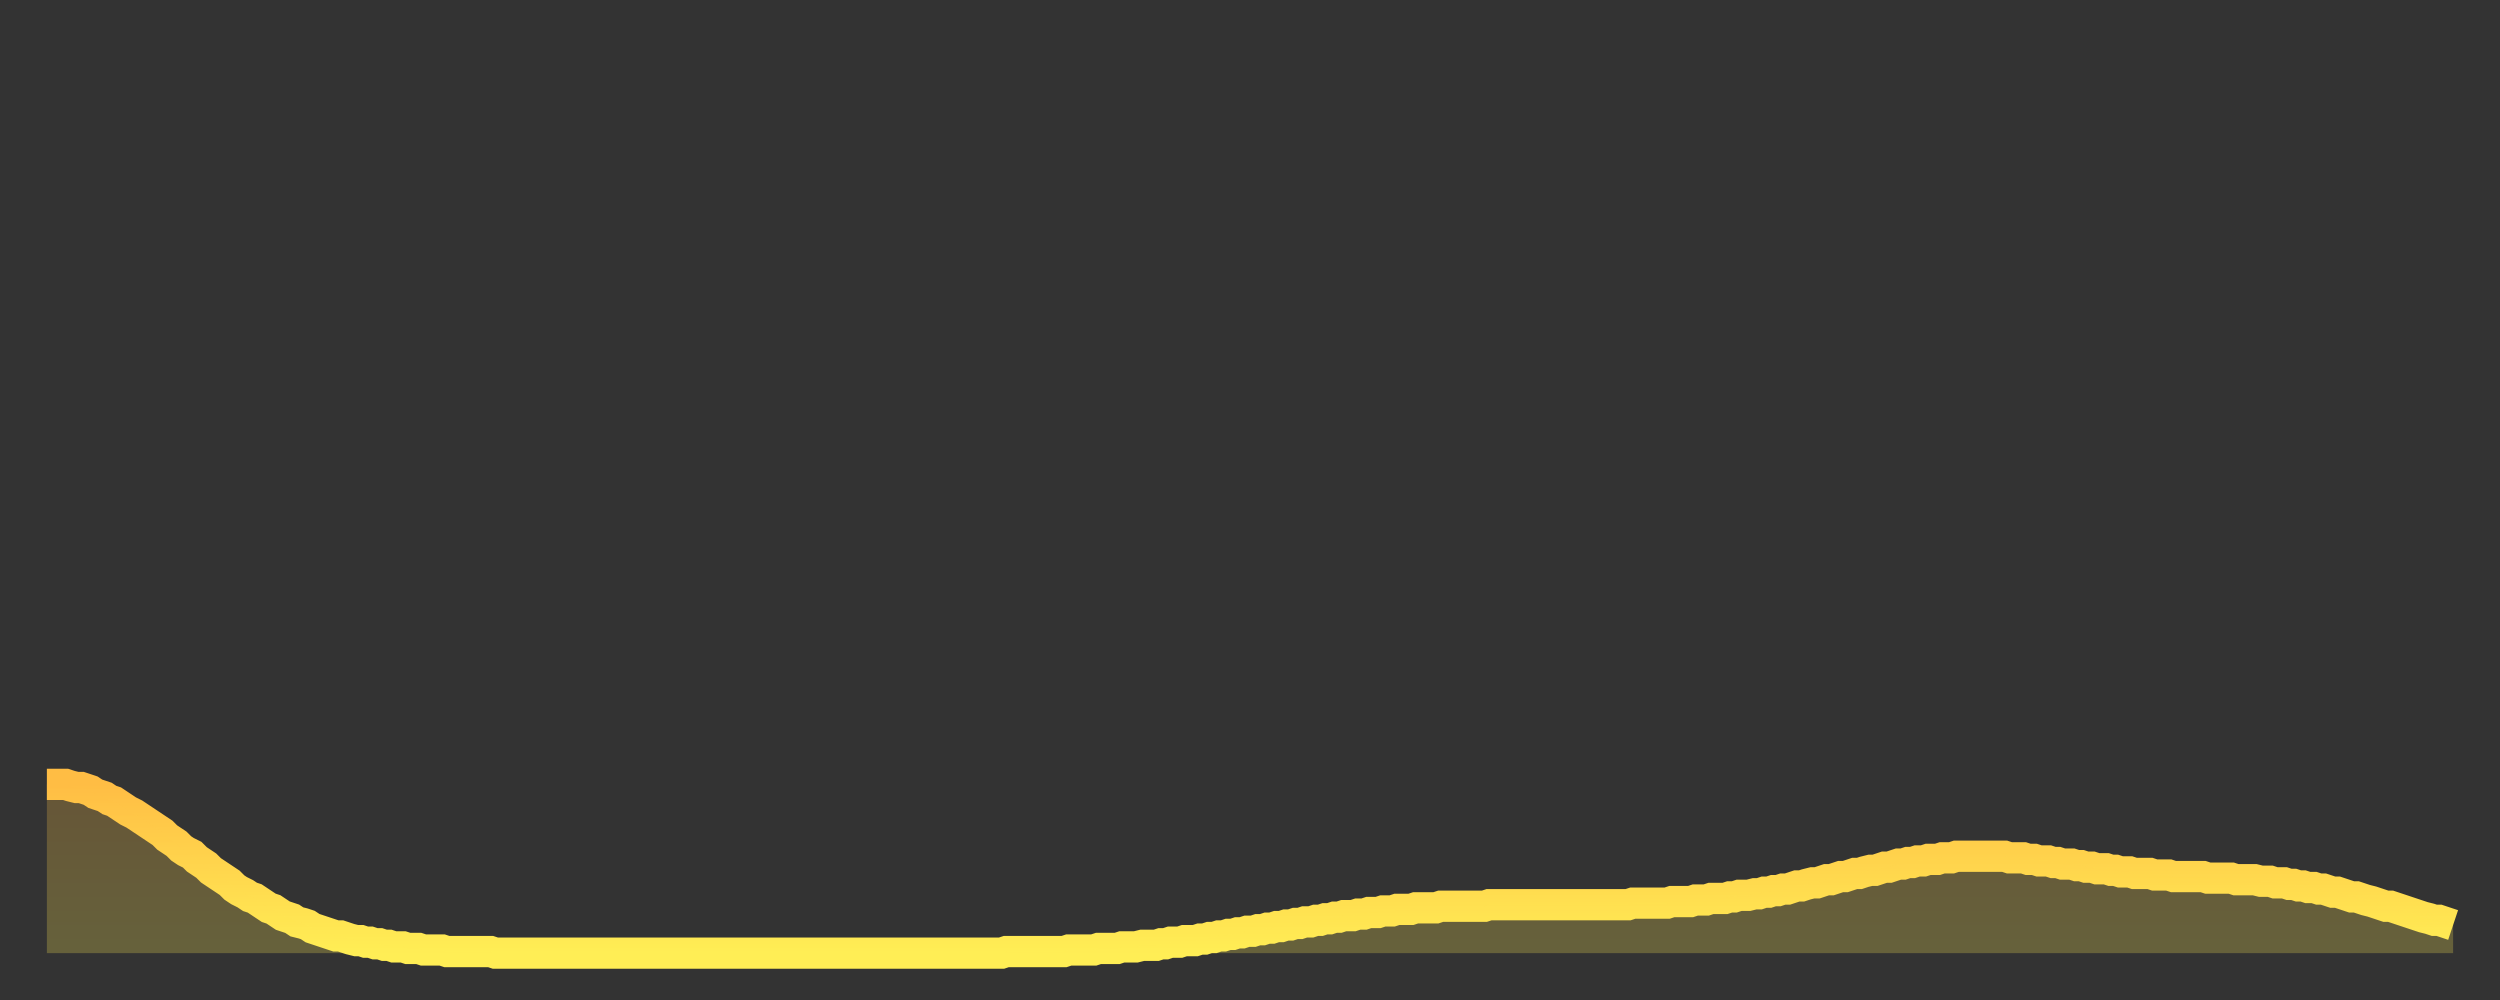 <?xml version="1.0" encoding="utf-8" ?>
<svg baseProfile="full" height="64" version="1.1" width="160" xmlns="http://www.w3.org/2000/svg" xmlns:ev="http://www.w3.org/2001/xml-events" xmlns:xlink="http://www.w3.org/1999/xlink"><rect width="100%" height="100%" fill="#333333" stroke="none"/><defs><linearGradient id="id16468" x1="0" x2="0" y1="0" y2="1"><stop offset="0%" stop-color="#ffbd44" /><stop offset="50%" stop-color="#ffd64d" /><stop offset="100%" stop-color="#ffee55" /></linearGradient></defs><g transform="translate(3,3)"><g><path d="M 0.0 47.2 0.3 47.2 0.6 47.2 0.9 47.2 1.2 47.2 1.5 47.3 1.9 47.4 2.2 47.4 2.5 47.5 2.8 47.6 3.1 47.8 3.4 47.9 3.7 48.0 4.0 48.2 4.3 48.3 4.6 48.5 4.9 48.7 5.2 48.9 5.6 49.1 5.9 49.3 6.2 49.5 6.5 49.7 6.8 49.9 7.1 50.1 7.4 50.3 7.7 50.6 8.0 50.8 8.3 51.0 8.6 51.3 8.9 51.5 9.3 51.7 9.6 52.0 9.9 52.2 10.2 52.4 10.5 52.7 10.8 52.9 11.1 53.1 11.4 53.3 11.7 53.5 12.0 53.8 12.3 54.0 12.7 54.2 13.0 54.4 13.3 54.5 13.6 54.7 13.9 54.9 14.2 55.1 14.5 55.2 14.8 55.4 15.1 55.6 15.4 55.7 15.7 55.8 16.0 56.0 16.4 56.1 16.7 56.2 17.0 56.4 17.3 56.5 17.6 56.6 17.9 56.7 18.2 56.8 18.5 56.9 18.8 56.9 19.1 57.0 19.4 57.1 19.8 57.2 20.1 57.2 20.4 57.3 20.7 57.3 21.0 57.4 21.3 57.4 21.6 57.5 21.9 57.5 22.2 57.6 22.5 57.6 22.8 57.6 23.1 57.7 23.5 57.7 23.8 57.7 24.1 57.8 24.4 57.8 24.7 57.8 25.0 57.8 25.3 57.8 25.6 57.9 25.9 57.9 26.2 57.9 26.5 57.9 26.8 57.9 27.2 57.9 27.5 57.9 27.8 57.9 28.1 57.9 28.4 57.9 28.7 58.0 29.0 58.0 29.3 58.0 29.6 58.0 29.9 58.0 30.2 58.0 30.6 58.0 30.9 58.0 31.2 58.0 31.5 58.0 31.8 58.0 32.1 58.0 32.4 58.0 32.7 58.0 33.0 58.0 33.3 58.0 33.6 58.0 33.9 58.0 34.3 58.0 34.6 58.0 34.9 58.0 35.2 58.0 35.5 58.0 35.8 58.0 36.1 58.0 36.4 58.0 36.7 58.0 37.0 58.0 37.3 58.0 37.7 58.0 38.0 58.0 38.3 58.0 38.6 58.0 38.9 58.0 39.2 58.0 39.5 58.0 39.8 58.0 40.1 58.0 40.4 58.0 40.7 58.0 41.0 58.0 41.4 58.0 41.7 58.0 42.0 58.0 42.3 58.0 42.6 58.0 42.9 58.0 43.2 58.0 43.5 58.0 43.8 58.0 44.1 58.0 44.4 58.0 44.7 58.0 45.1 58.0 45.4 58.0 45.7 58.0 46.0 58.0 46.3 58.0 46.6 58.0 46.9 58.0 47.2 58.0 47.5 58.0 47.8 58.0 48.1 58.0 48.5 58.0 48.8 58.0 49.1 58.0 49.4 58.0 49.7 58.0 50.0 58.0 50.3 58.0 50.6 58.0 50.9 58.0 51.2 58.0 51.5 58.0 51.8 58.0 52.2 58.0 52.5 58.0 52.8 58.0 53.1 58.0 53.4 58.0 53.7 58.0 54.0 58.0 54.3 58.0 54.6 58.0 54.9 58.0 55.2 58.0 55.6 58.0 55.9 58.0 56.2 58.0 56.5 58.0 56.8 58.0 57.1 58.0 57.4 58.0 57.7 58.0 58.0 58.0 58.3 58.0 58.6 58.0 58.9 58.0 59.3 58.0 59.6 58.0 59.9 58.0 60.2 58.0 60.5 58.0 60.8 58.0 61.1 58.0 61.4 57.9 61.7 57.9 62.0 57.9 62.3 57.9 62.6 57.9 63.0 57.9 63.3 57.9 63.6 57.9 63.9 57.9 64.2 57.9 64.5 57.9 64.8 57.9 65.1 57.9 65.4 57.8 65.7 57.8 66.0 57.8 66.4 57.8 66.7 57.8 67.0 57.8 67.3 57.7 67.6 57.7 67.9 57.7 68.2 57.7 68.5 57.7 68.8 57.6 69.1 57.6 69.4 57.6 69.7 57.6 70.1 57.5 70.4 57.5 70.7 57.5 71.0 57.5 71.3 57.4 71.6 57.4 71.9 57.3 72.2 57.3 72.5 57.3 72.8 57.2 73.1 57.2 73.5 57.2 73.8 57.1 74.1 57.1 74.4 57.0 74.7 57.0 75.0 56.9 75.3 56.9 75.6 56.8 75.9 56.8 76.2 56.7 76.5 56.7 76.8 56.6 77.2 56.6 77.5 56.5 77.8 56.5 78.1 56.4 78.4 56.4 78.7 56.3 79.0 56.3 79.3 56.2 79.6 56.2 79.9 56.1 80.2 56.1 80.5 56.0 80.9 56.0 81.2 55.9 81.5 55.9 81.8 55.8 82.1 55.8 82.4 55.7 82.7 55.7 83.0 55.6 83.3 55.6 83.6 55.6 83.9 55.5 84.3 55.5 84.6 55.4 84.9 55.4 85.2 55.4 85.5 55.3 85.8 55.3 86.1 55.3 86.4 55.2 86.7 55.2 87.0 55.2 87.3 55.2 87.6 55.1 88.0 55.1 88.3 55.1 88.6 55.1 88.9 55.1 89.2 55.0 89.5 55.0 89.8 55.0 90.1 55.0 90.4 55.0 90.7 55.0 91.0 55.0 91.4 55.0 91.7 55.0 92.0 55.0 92.3 54.9 92.6 54.9 92.9 54.9 93.2 54.9 93.5 54.9 93.8 54.9 94.1 54.9 94.4 54.9 94.7 54.9 95.1 54.9 95.4 54.9 95.7 54.9 96.0 54.9 96.3 54.9 96.6 54.9 96.9 54.9 97.2 54.9 97.5 54.9 97.8 54.9 98.1 54.9 98.4 54.9 98.8 54.9 99.1 54.9 99.4 54.9 99.7 54.9 100.0 54.9 100.3 54.9 100.6 54.9 100.9 54.9 101.2 54.9 101.5 54.8 101.8 54.8 102.2 54.8 102.5 54.8 102.8 54.8 103.1 54.8 103.4 54.8 103.7 54.8 104.0 54.7 104.3 54.7 104.6 54.7 104.9 54.7 105.2 54.7 105.5 54.6 105.9 54.6 106.2 54.6 106.5 54.5 106.8 54.5 107.1 54.5 107.4 54.5 107.7 54.4 108.0 54.4 108.3 54.3 108.6 54.3 108.9 54.3 109.3 54.2 109.6 54.2 109.9 54.1 110.2 54.1 110.5 54.0 110.8 54.0 111.1 53.9 111.4 53.9 111.7 53.8 112.0 53.7 112.3 53.7 112.6 53.6 113.0 53.5 113.3 53.5 113.6 53.4 113.9 53.3 114.2 53.3 114.5 53.2 114.8 53.1 115.1 53.1 115.4 53.0 115.7 52.9 116.0 52.9 116.3 52.8 116.7 52.7 117.0 52.7 117.3 52.6 117.6 52.5 117.9 52.5 118.2 52.4 118.5 52.3 118.8 52.3 119.1 52.2 119.4 52.2 119.7 52.1 120.1 52.1 120.4 52.0 120.7 52.0 121.0 52.0 121.3 51.9 121.6 51.9 121.9 51.9 122.2 51.8 122.5 51.8 122.8 51.8 123.1 51.8 123.4 51.8 123.8 51.8 124.1 51.8 124.4 51.8 124.7 51.8 125.0 51.8 125.3 51.8 125.6 51.9 125.9 51.9 126.2 51.9 126.5 51.9 126.8 52.0 127.2 52.0 127.5 52.1 127.8 52.1 128.1 52.1 128.4 52.2 128.7 52.2 129.0 52.3 129.3 52.3 129.6 52.3 129.9 52.4 130.2 52.4 130.5 52.5 130.9 52.5 131.2 52.6 131.5 52.6 131.8 52.6 132.1 52.7 132.4 52.7 132.7 52.8 133.0 52.8 133.3 52.8 133.6 52.9 133.9 52.9 134.2 52.9 134.6 52.9 134.9 53.0 135.2 53.0 135.5 53.0 135.8 53.0 136.1 53.1 136.4 53.1 136.7 53.1 137.0 53.1 137.3 53.1 137.6 53.1 138.0 53.1 138.3 53.2 138.6 53.2 138.9 53.2 139.2 53.2 139.5 53.2 139.8 53.2 140.1 53.3 140.4 53.3 140.7 53.3 141.0 53.3 141.3 53.3 141.7 53.4 142.0 53.4 142.3 53.4 142.6 53.5 142.9 53.5 143.2 53.5 143.5 53.6 143.8 53.6 144.1 53.7 144.4 53.7 144.7 53.8 145.1 53.8 145.4 53.9 145.7 53.9 146.0 54.0 146.3 54.1 146.6 54.1 146.9 54.2 147.2 54.3 147.5 54.4 147.8 54.4 148.1 54.5 148.4 54.6 148.8 54.7 149.1 54.8 149.4 54.9 149.7 55.0 150.0 55.0 150.3 55.1 150.6 55.2 150.9 55.3 151.2 55.4 151.5 55.5 151.8 55.6 152.1 55.7 152.5 55.8 152.8 55.9 153.1 55.9 153.4 56.0 153.7 56.1 154.0 56.2" fill="none" id="graph-curve" opacity="1" stroke="url(#id16468)" stroke-width="2" /><path d="M 0 58 L 0.0 47.2 0.3 47.2 0.6 47.2 0.9 47.2 1.2 47.2 1.5 47.3 1.9 47.4 2.2 47.4 2.5 47.5 2.8 47.6 3.1 47.8 3.4 47.9 3.7 48.0 4.0 48.2 4.3 48.3 4.6 48.5 4.9 48.7 5.2 48.9 5.6 49.1 5.9 49.3 6.2 49.5 6.5 49.7 6.8 49.9 7.1 50.1 7.4 50.3 7.7 50.6 8.0 50.8 8.3 51.0 8.6 51.3 8.9 51.5 9.3 51.7 9.6 52.0 9.9 52.2 10.2 52.4 10.5 52.7 10.8 52.9 11.1 53.1 11.4 53.3 11.7 53.5 12.0 53.8 12.3 54.0 12.7 54.2 13.0 54.4 13.3 54.5 13.6 54.7 13.9 54.9 14.2 55.1 14.5 55.2 14.8 55.4 15.1 55.6 15.4 55.7 15.7 55.8 16.0 56.0 16.4 56.1 16.7 56.2 17.0 56.4 17.3 56.5 17.6 56.6 17.9 56.7 18.2 56.8 18.5 56.9 18.8 56.9 19.1 57.0 19.4 57.1 19.8 57.2 20.1 57.2 20.4 57.3 20.7 57.3 21.0 57.4 21.3 57.4 21.6 57.5 21.9 57.5 22.2 57.6 22.5 57.6 22.8 57.6 23.1 57.7 23.5 57.7 23.8 57.7 24.1 57.8 24.4 57.8 24.7 57.8 25.0 57.8 25.3 57.8 25.6 57.9 25.9 57.9 26.2 57.9 26.5 57.9 26.8 57.9 27.2 57.9 27.5 57.9 27.8 57.9 28.1 57.9 28.4 57.9 28.7 58.0 29.0 58.0 29.3 58.0 29.6 58.0 29.9 58.0 30.2 58.0 30.6 58.0 30.9 58.0 31.2 58.0 31.5 58.0 31.8 58.0 32.1 58.0 32.4 58.0 32.7 58.0 33.0 58.0 33.3 58.0 33.6 58.0 33.9 58.0 34.3 58.0 34.6 58.0 34.9 58.0 35.2 58.0 35.5 58.0 35.8 58.0 36.1 58.0 36.4 58.0 36.7 58.0 37.0 58.0 37.3 58.0 37.7 58.0 38.0 58.0 38.3 58.0 38.6 58.0 38.9 58.0 39.2 58.0 39.5 58.0 39.8 58.0 40.1 58.0 40.4 58.0 40.7 58.0 41.0 58.0 41.4 58.0 41.7 58.0 42.0 58.0 42.3 58.0 42.6 58.0 42.9 58.0 43.2 58.0 43.5 58.0 43.8 58.0 44.1 58.0 44.4 58.0 44.7 58.0 45.1 58.0 45.4 58.0 45.7 58.0 46.0 58.0 46.3 58.0 46.6 58.0 46.9 58.0 47.2 58.0 47.5 58.0 47.8 58.0 48.1 58.0 48.5 58.0 48.8 58.0 49.1 58.0 49.4 58.0 49.7 58.0 50.0 58.0 50.3 58.0 50.6 58.0 50.9 58.0 51.2 58.0 51.5 58.0 51.8 58.0 52.2 58.0 52.5 58.0 52.8 58.0 53.1 58.0 53.4 58.0 53.7 58.0 54.0 58.0 54.3 58.0 54.6 58.0 54.9 58.0 55.2 58.0 55.6 58.0 55.9 58.0 56.2 58.0 56.5 58.0 56.8 58.0 57.1 58.0 57.4 58.0 57.7 58.0 58.0 58.0 58.3 58.0 58.6 58.0 58.9 58.0 59.3 58.0 59.6 58.0 59.9 58.0 60.2 58.0 60.5 58.0 60.8 58.0 61.1 58.0 61.4 57.9 61.7 57.9 62.0 57.9 62.3 57.9 62.6 57.9 63.0 57.9 63.3 57.9 63.6 57.9 63.9 57.9 64.2 57.9 64.5 57.9 64.8 57.9 65.1 57.9 65.4 57.8 65.7 57.8 66.0 57.8 66.4 57.8 66.7 57.8 67.0 57.8 67.3 57.7 67.6 57.7 67.9 57.7 68.2 57.7 68.5 57.7 68.8 57.6 69.1 57.6 69.4 57.6 69.7 57.6 70.1 57.5 70.4 57.5 70.7 57.5 71.0 57.5 71.3 57.4 71.6 57.4 71.9 57.3 72.2 57.3 72.5 57.3 72.8 57.2 73.1 57.2 73.5 57.2 73.8 57.1 74.1 57.1 74.4 57.0 74.7 57.0 75.0 56.9 75.3 56.9 75.6 56.8 75.9 56.8 76.2 56.7 76.5 56.7 76.8 56.6 77.2 56.6 77.5 56.5 77.8 56.5 78.1 56.4 78.4 56.4 78.7 56.3 79.0 56.3 79.3 56.2 79.6 56.2 79.9 56.1 80.2 56.1 80.5 56.0 80.9 56.0 81.2 55.9 81.5 55.9 81.8 55.8 82.1 55.8 82.4 55.7 82.7 55.7 83.0 55.6 83.3 55.6 83.6 55.6 83.9 55.5 84.3 55.5 84.6 55.4 84.9 55.4 85.2 55.4 85.5 55.3 85.8 55.3 86.1 55.3 86.4 55.2 86.7 55.2 87.0 55.2 87.3 55.2 87.6 55.1 88.0 55.1 88.3 55.1 88.6 55.1 88.9 55.1 89.2 55.0 89.5 55.0 89.8 55.0 90.1 55.0 90.4 55.0 90.7 55.0 91.0 55.0 91.4 55.0 91.7 55.0 92.0 55.0 92.3 54.9 92.6 54.9 92.9 54.9 93.2 54.9 93.5 54.9 93.8 54.9 94.1 54.9 94.4 54.9 94.7 54.9 95.1 54.9 95.4 54.9 95.7 54.9 96.0 54.9 96.3 54.9 96.6 54.9 96.9 54.9 97.2 54.9 97.5 54.9 97.8 54.9 98.1 54.9 98.4 54.9 98.8 54.9 99.1 54.9 99.4 54.9 99.7 54.9 100.0 54.9 100.3 54.9 100.6 54.9 100.9 54.9 101.2 54.9 101.5 54.8 101.8 54.8 102.2 54.8 102.5 54.8 102.8 54.8 103.1 54.8 103.4 54.8 103.7 54.8 104.0 54.7 104.3 54.7 104.6 54.7 104.9 54.7 105.2 54.7 105.5 54.6 105.9 54.6 106.2 54.6 106.5 54.5 106.8 54.5 107.1 54.5 107.4 54.5 107.7 54.4 108.0 54.4 108.3 54.3 108.6 54.3 108.9 54.3 109.3 54.2 109.6 54.2 109.9 54.1 110.2 54.1 110.5 54.0 110.8 54.0 111.1 53.9 111.4 53.9 111.7 53.8 112.0 53.7 112.3 53.7 112.6 53.6 113.0 53.5 113.3 53.5 113.6 53.4 113.9 53.3 114.2 53.3 114.5 53.2 114.8 53.1 115.1 53.1 115.4 53.0 115.7 52.9 116.0 52.9 116.3 52.8 116.7 52.7 117.0 52.7 117.3 52.6 117.6 52.5 117.9 52.5 118.2 52.4 118.5 52.3 118.8 52.3 119.1 52.2 119.4 52.2 119.7 52.1 120.1 52.1 120.4 52.0 120.7 52.0 121.0 52.0 121.3 51.9 121.6 51.9 121.9 51.9 122.2 51.8 122.5 51.8 122.8 51.8 123.1 51.8 123.4 51.8 123.8 51.8 124.1 51.8 124.4 51.8 124.7 51.8 125.0 51.8 125.3 51.8 125.6 51.9 125.9 51.9 126.2 51.9 126.5 51.9 126.8 52.0 127.2 52.0 127.5 52.1 127.8 52.1 128.1 52.1 128.4 52.2 128.7 52.2 129.0 52.3 129.3 52.3 129.6 52.3 129.9 52.4 130.2 52.4 130.5 52.5 130.9 52.5 131.2 52.6 131.5 52.6 131.8 52.6 132.1 52.7 132.4 52.7 132.7 52.8 133.0 52.8 133.3 52.8 133.6 52.9 133.9 52.9 134.2 52.9 134.6 52.9 134.9 53.0 135.2 53.0 135.5 53.0 135.8 53.0 136.1 53.1 136.4 53.1 136.7 53.1 137.0 53.1 137.3 53.1 137.6 53.1 138.0 53.1 138.3 53.2 138.6 53.2 138.9 53.2 139.2 53.2 139.5 53.2 139.8 53.2 140.1 53.3 140.4 53.3 140.7 53.3 141.0 53.3 141.3 53.3 141.7 53.4 142.0 53.4 142.3 53.4 142.6 53.5 142.9 53.5 143.2 53.5 143.5 53.6 143.8 53.6 144.1 53.7 144.4 53.7 144.7 53.8 145.1 53.8 145.4 53.9 145.7 53.9 146.0 54.0 146.3 54.1 146.6 54.1 146.9 54.2 147.2 54.3 147.5 54.4 147.8 54.4 148.1 54.5 148.4 54.6 148.8 54.7 149.1 54.8 149.4 54.9 149.7 55.0 150.0 55.0 150.3 55.1 150.6 55.2 150.9 55.3 151.2 55.4 151.5 55.5 151.8 55.6 152.1 55.7 152.5 55.8 152.8 55.9 153.1 55.9 153.4 56.0 153.7 56.1 154.0 56.2 154 58" fill="url(#id16468)" fill-opacity=".25" id="graph-shadow" /></g></g></svg>